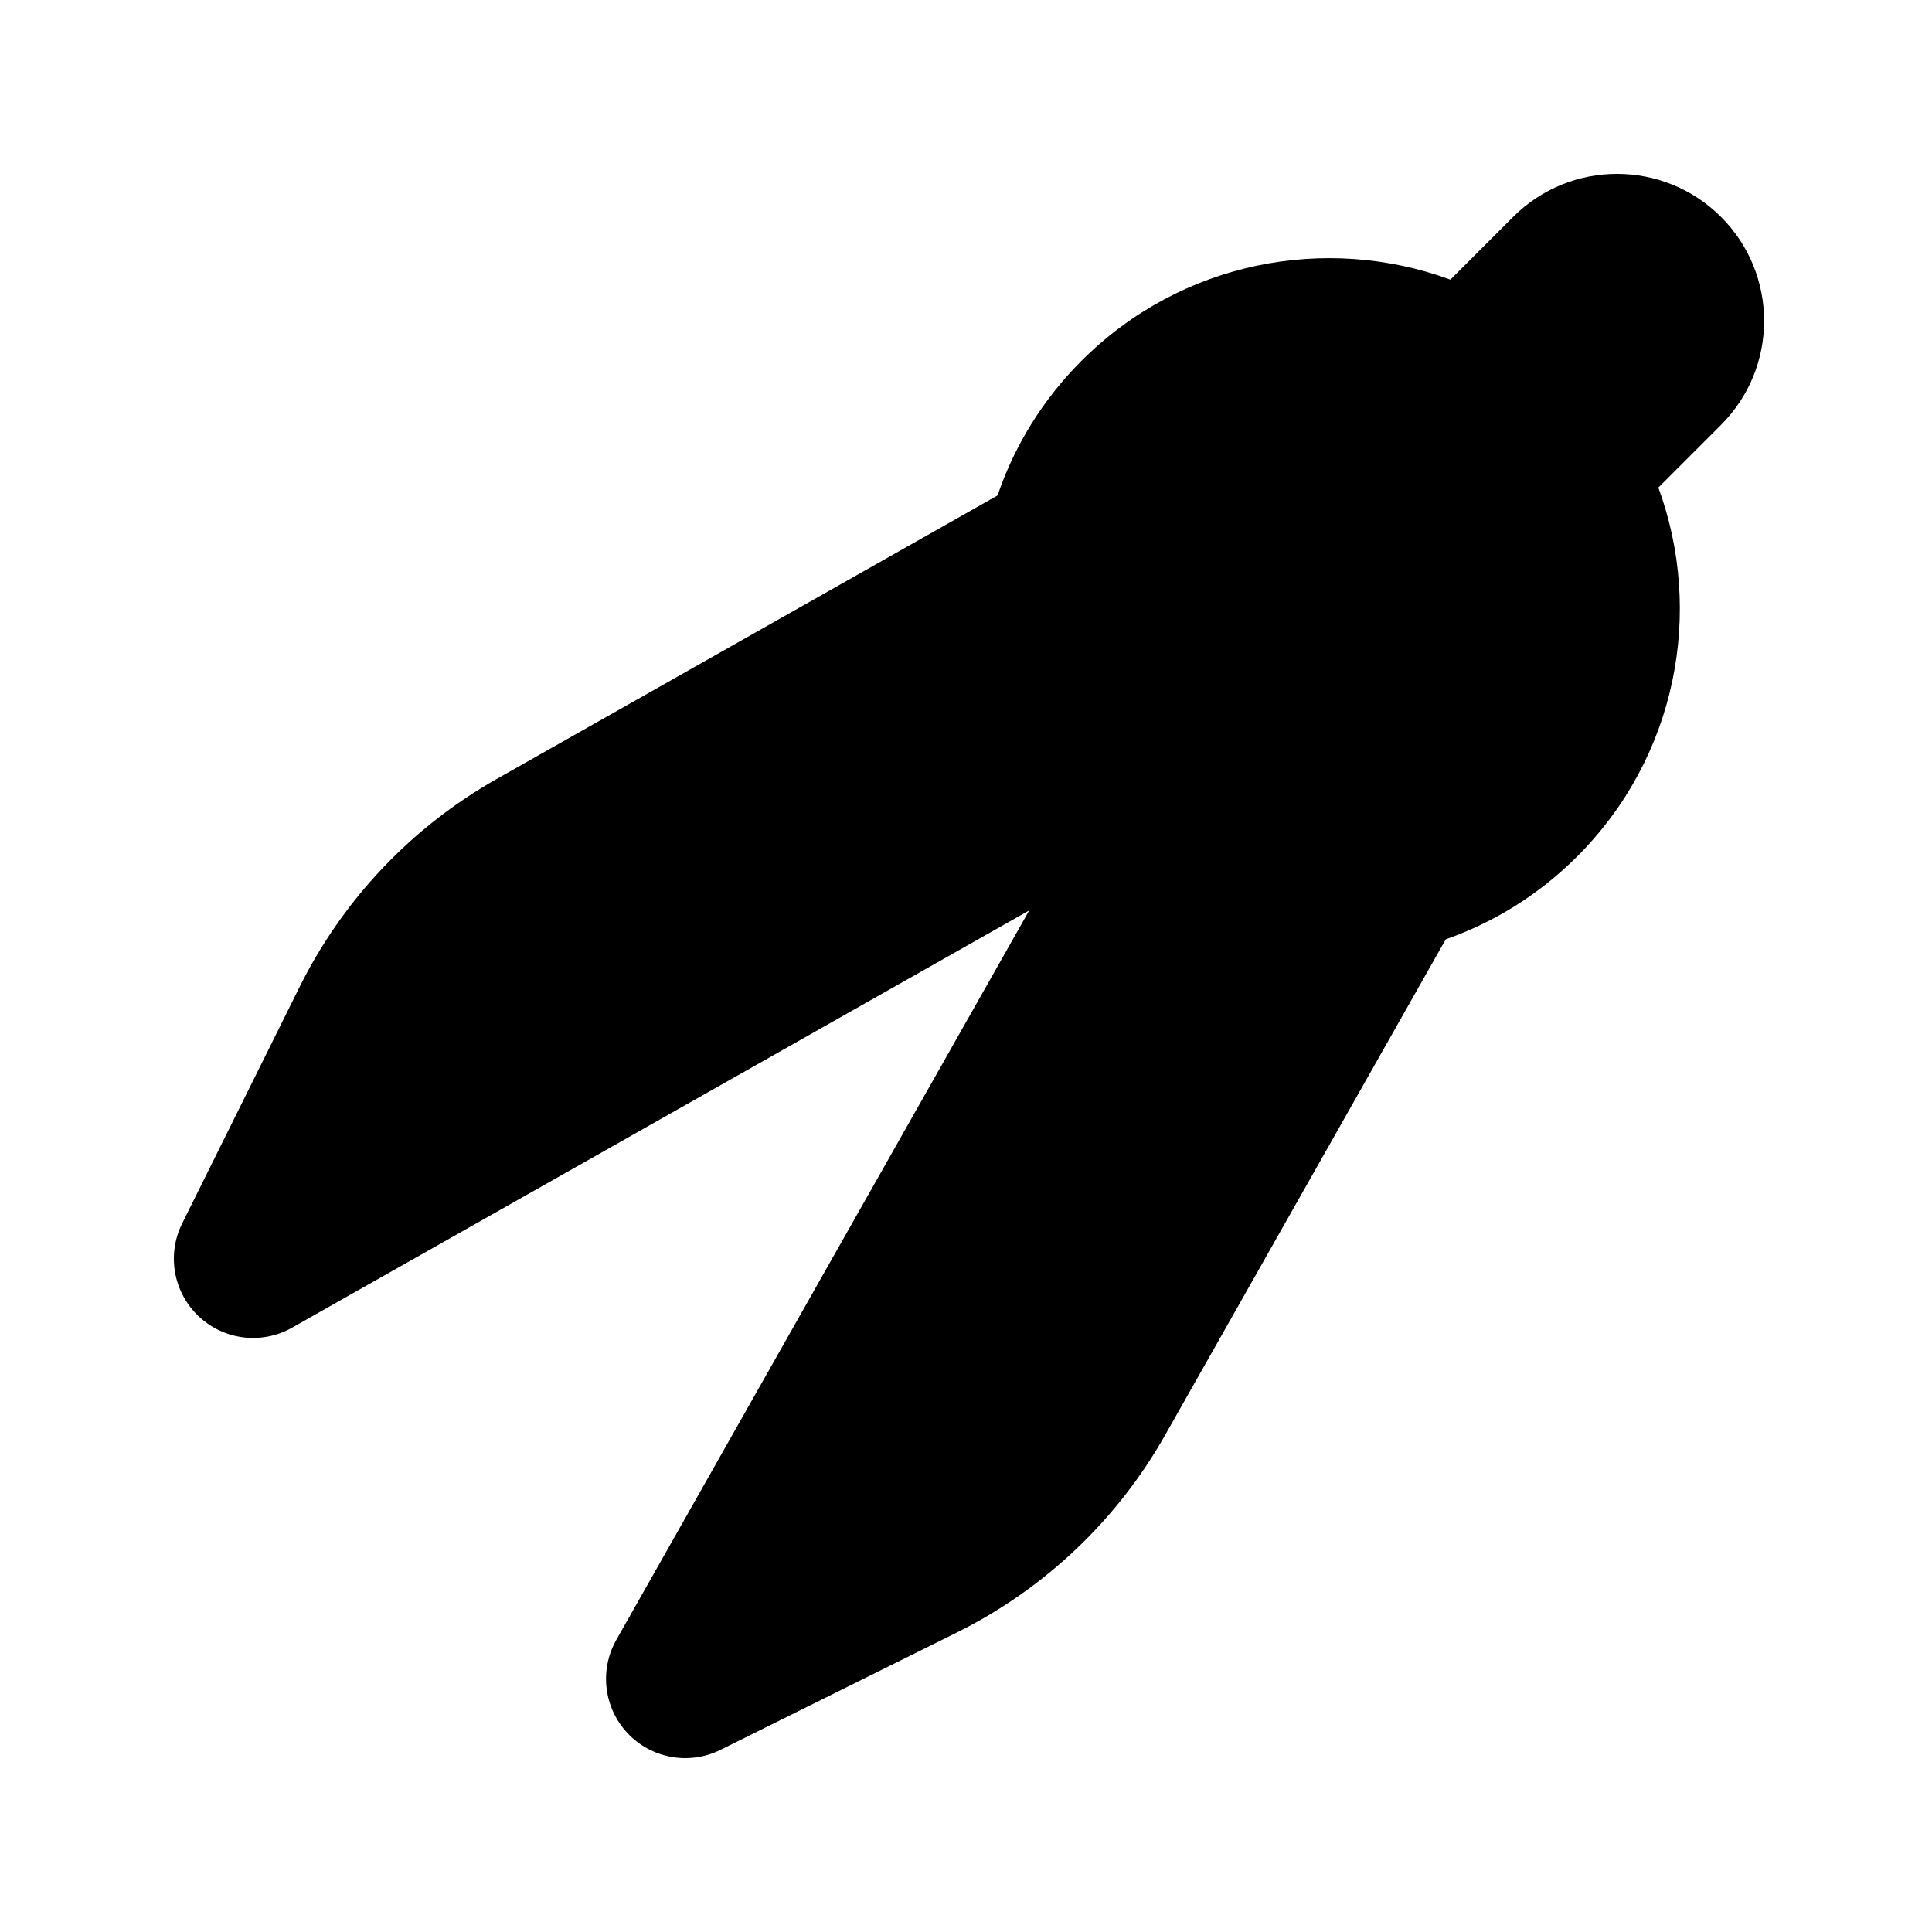 <?xml version="1.0" encoding="UTF-8"?>
<!-- Uploaded to: ICON Repo, www.iconrepo.com, Generator: ICON Repo Mixer Tools -->
<svg fill="#000000" width="800px" height="800px" version="1.1" viewBox="144 144 512 512" xmlns="http://www.w3.org/2000/svg">
 <path d="m600.09 201.49c-15.215-15.215-39.887-15.215-55.102 0l-16.617 16.617c-32.926-12.094-71.328-4.922-97.758 21.512-10.402 10.398-17.816 22.645-22.254 35.684l-132.73 75.133c-22.578 12.781-40.746 31.973-52.289 55.223l-31.07 62.582c-4.102 8.266-2.332 18.234 4.367 24.578 6.695 6.344 16.746 7.57 24.773 3.027l195.35-110.58-109.43 193.32c-4.543 8.027-3.312 18.078 3.027 24.777 6.344 6.695 16.316 8.469 24.578 4.367l62.582-31.07c23.25-11.543 42.445-29.715 55.223-52.293l74.406-131.44c12.715-4.465 24.652-11.785 34.824-21.957 26.434-26.434 33.605-64.832 21.512-97.762l16.613-16.613c15.219-15.215 15.219-39.887 0-55.105z" fill-rule="evenodd"/>
</svg>